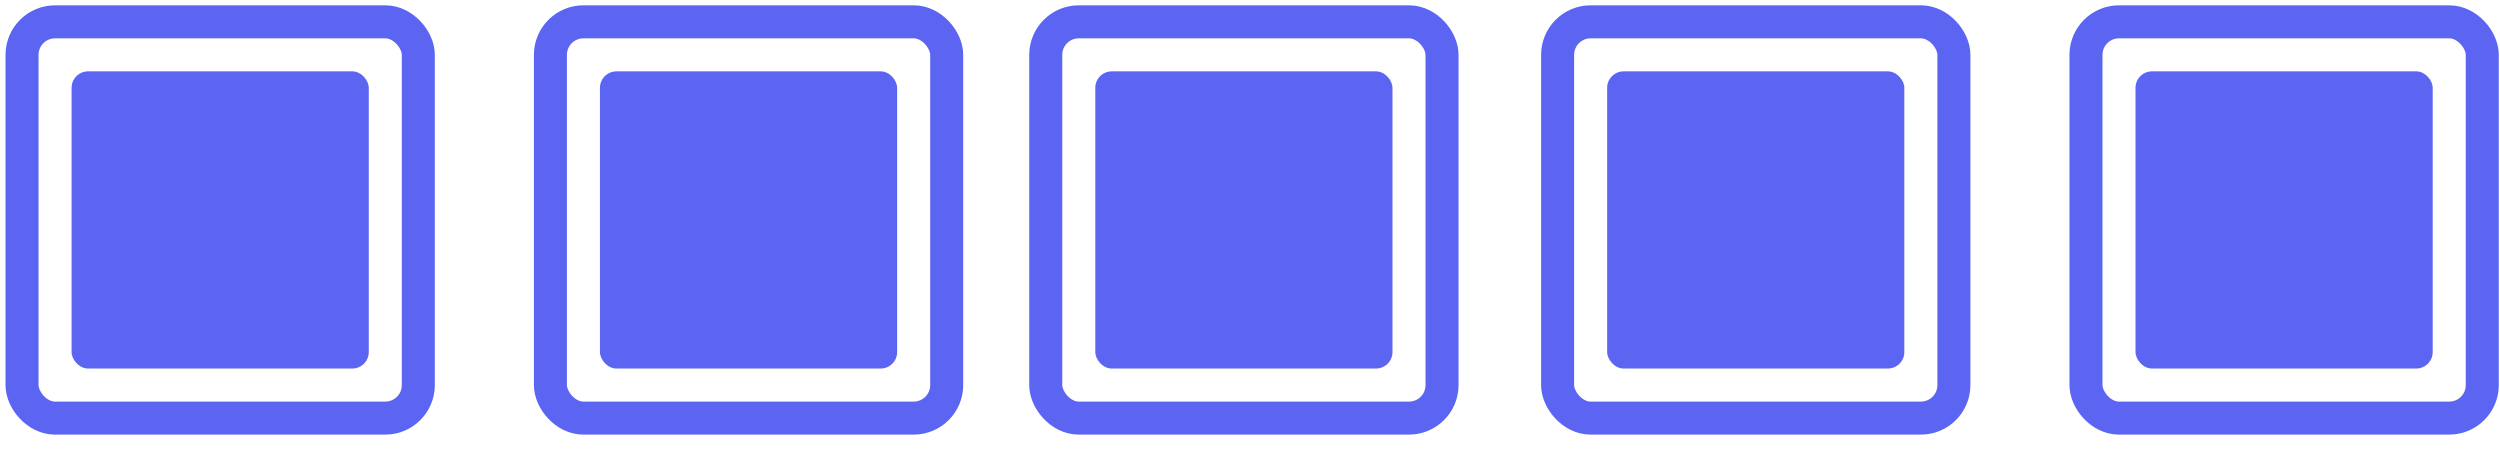 <?xml version="1.0" encoding="UTF-8"?> <svg xmlns="http://www.w3.org/2000/svg" width="133" height="24" viewBox="0 0 133 24" fill="none"> <rect x="1.172" y="1.161" width="21.082" height="21.082" rx="1.757" stroke="#5C65F2" stroke-width="1.757"></rect> <rect x="3.808" y="3.796" width="15.811" height="15.811" rx="0.878" fill="#5C65F2"></rect> <rect x="29.282" y="1.161" width="21.082" height="21.082" rx="1.757" stroke="#5C65F2" stroke-width="1.757"></rect> <rect x="31.917" y="3.796" width="15.811" height="15.811" rx="0.878" fill="#5C65F2"></rect> <rect x="55.634" y="1.161" width="21.082" height="21.082" rx="1.757" stroke="#5C65F2" stroke-width="1.757"></rect> <rect x="58.269" y="3.796" width="15.811" height="15.811" rx="0.878" fill="#5C65F2"></rect> <rect x="82.865" y="1.161" width="21.082" height="21.082" rx="1.757" stroke="#5C65F2" stroke-width="1.757"></rect> <rect x="85.5" y="3.796" width="15.811" height="15.811" rx="0.878" fill="#5C65F2"></rect> <rect x="110.974" y="1.161" width="21.082" height="21.082" rx="1.757" stroke="#5C65F2" stroke-width="1.757"></rect> <rect x="113.609" y="3.796" width="15.811" height="15.811" rx="0.878" fill="#5C65F2"></rect> </svg> 